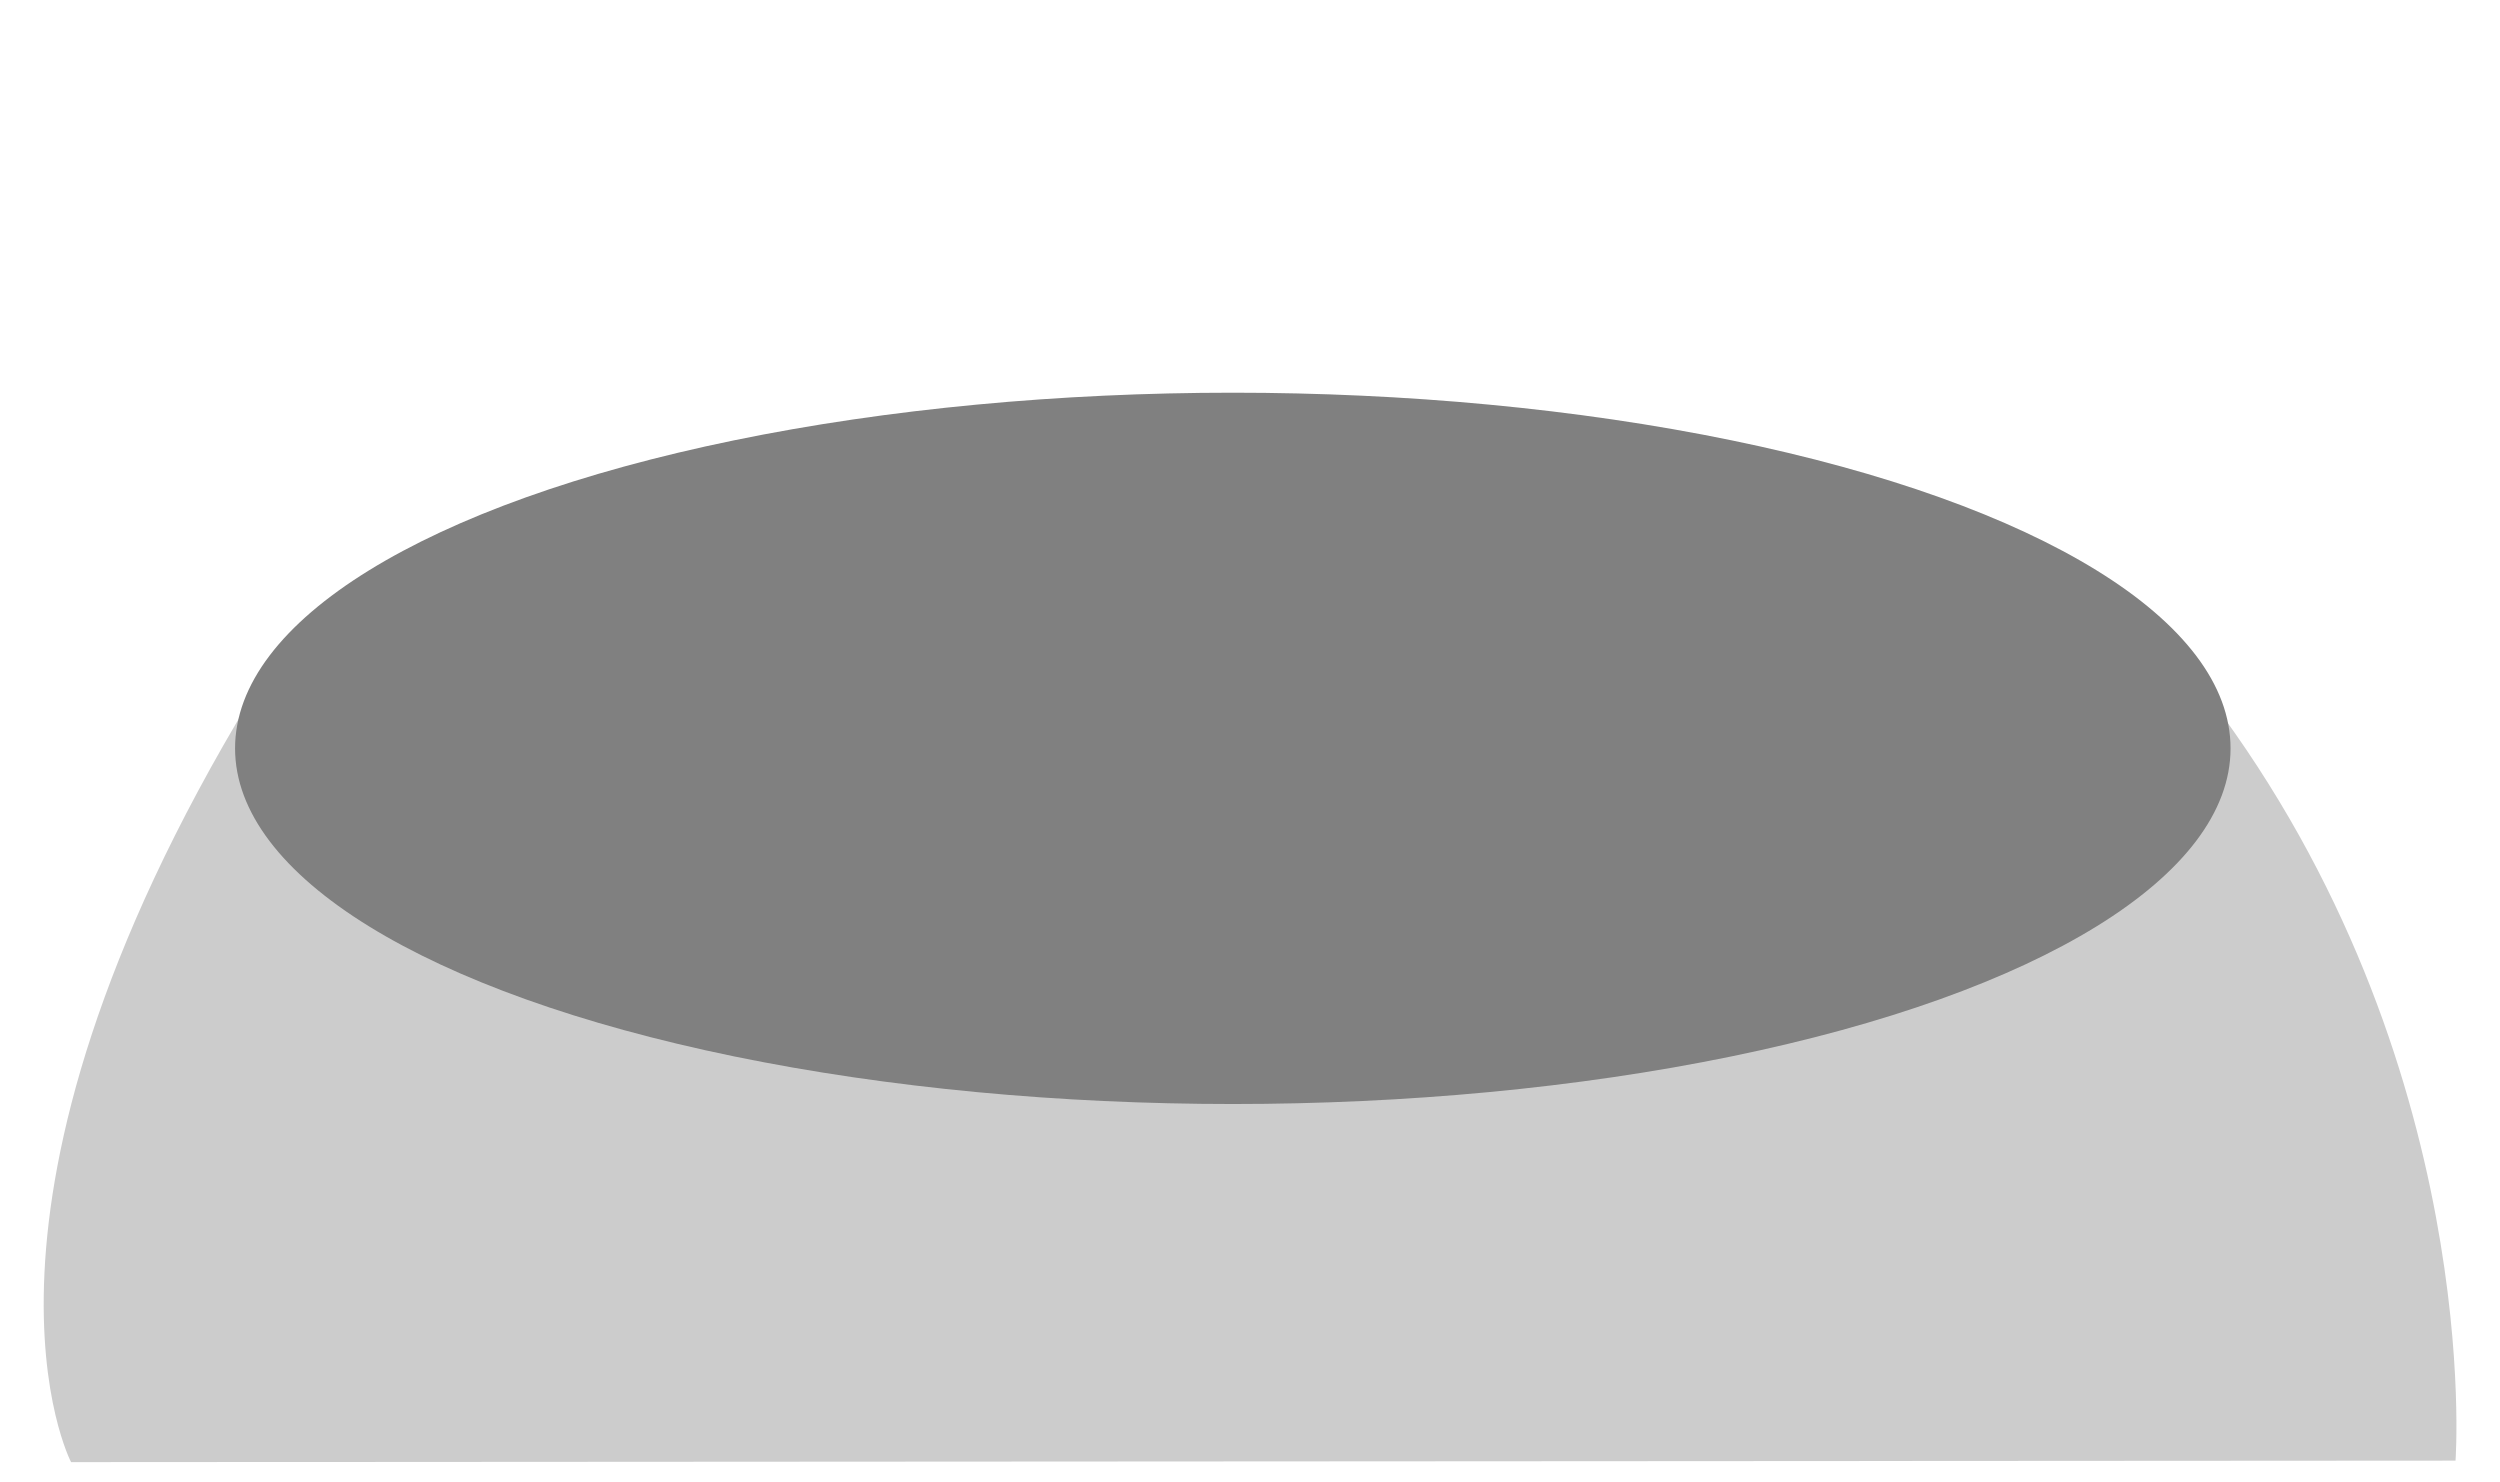 <?xml version="1.0" encoding="UTF-8" standalone="no"?>
<!DOCTYPE svg PUBLIC "-//W3C//DTD SVG 1.1//EN" "http://www.w3.org/Graphics/SVG/1.1/DTD/svg11.dtd">
<svg width="100%" height="100%" viewBox="0 0 140 83" version="1.1" xmlns="http://www.w3.org/2000/svg" xmlns:xlink="http://www.w3.org/1999/xlink" xml:space="preserve" xmlns:serif="http://www.serif.com/" style="fill-rule:evenodd;clip-rule:evenodd;stroke-linejoin:round;stroke-miterlimit:2;">
    <g id="Artboard1" transform="matrix(0.068,0,0,0.054,0,0)">
        <rect x="0" y="0" width="2048" height="1536" style="fill:none;"/>
        <g transform="matrix(1.536,0,0,1.536,7.754,346.528)">
            <g transform="matrix(7.269,0,0,12.048,-62.746,-4979.1)">
                <path d="M170.891,433.654C191.221,454.077 189.054,476.398 189.054,476.398L13.179,476.482C13.179,476.482 3.516,462.461 26.473,433.654C32.36,426.266 166.649,429.392 170.891,433.654Z" style="fill:rgb(204,204,204);"/>
            </g>
            <g transform="matrix(7.359,0,0,14.276,-31.375,-6891.88)">
                <ellipse cx="93.396" cy="502.349" rx="72.692" ry="16.82" style="fill:rgb(128,128,128);"/>
            </g>
        </g>
    </g>
</svg>
